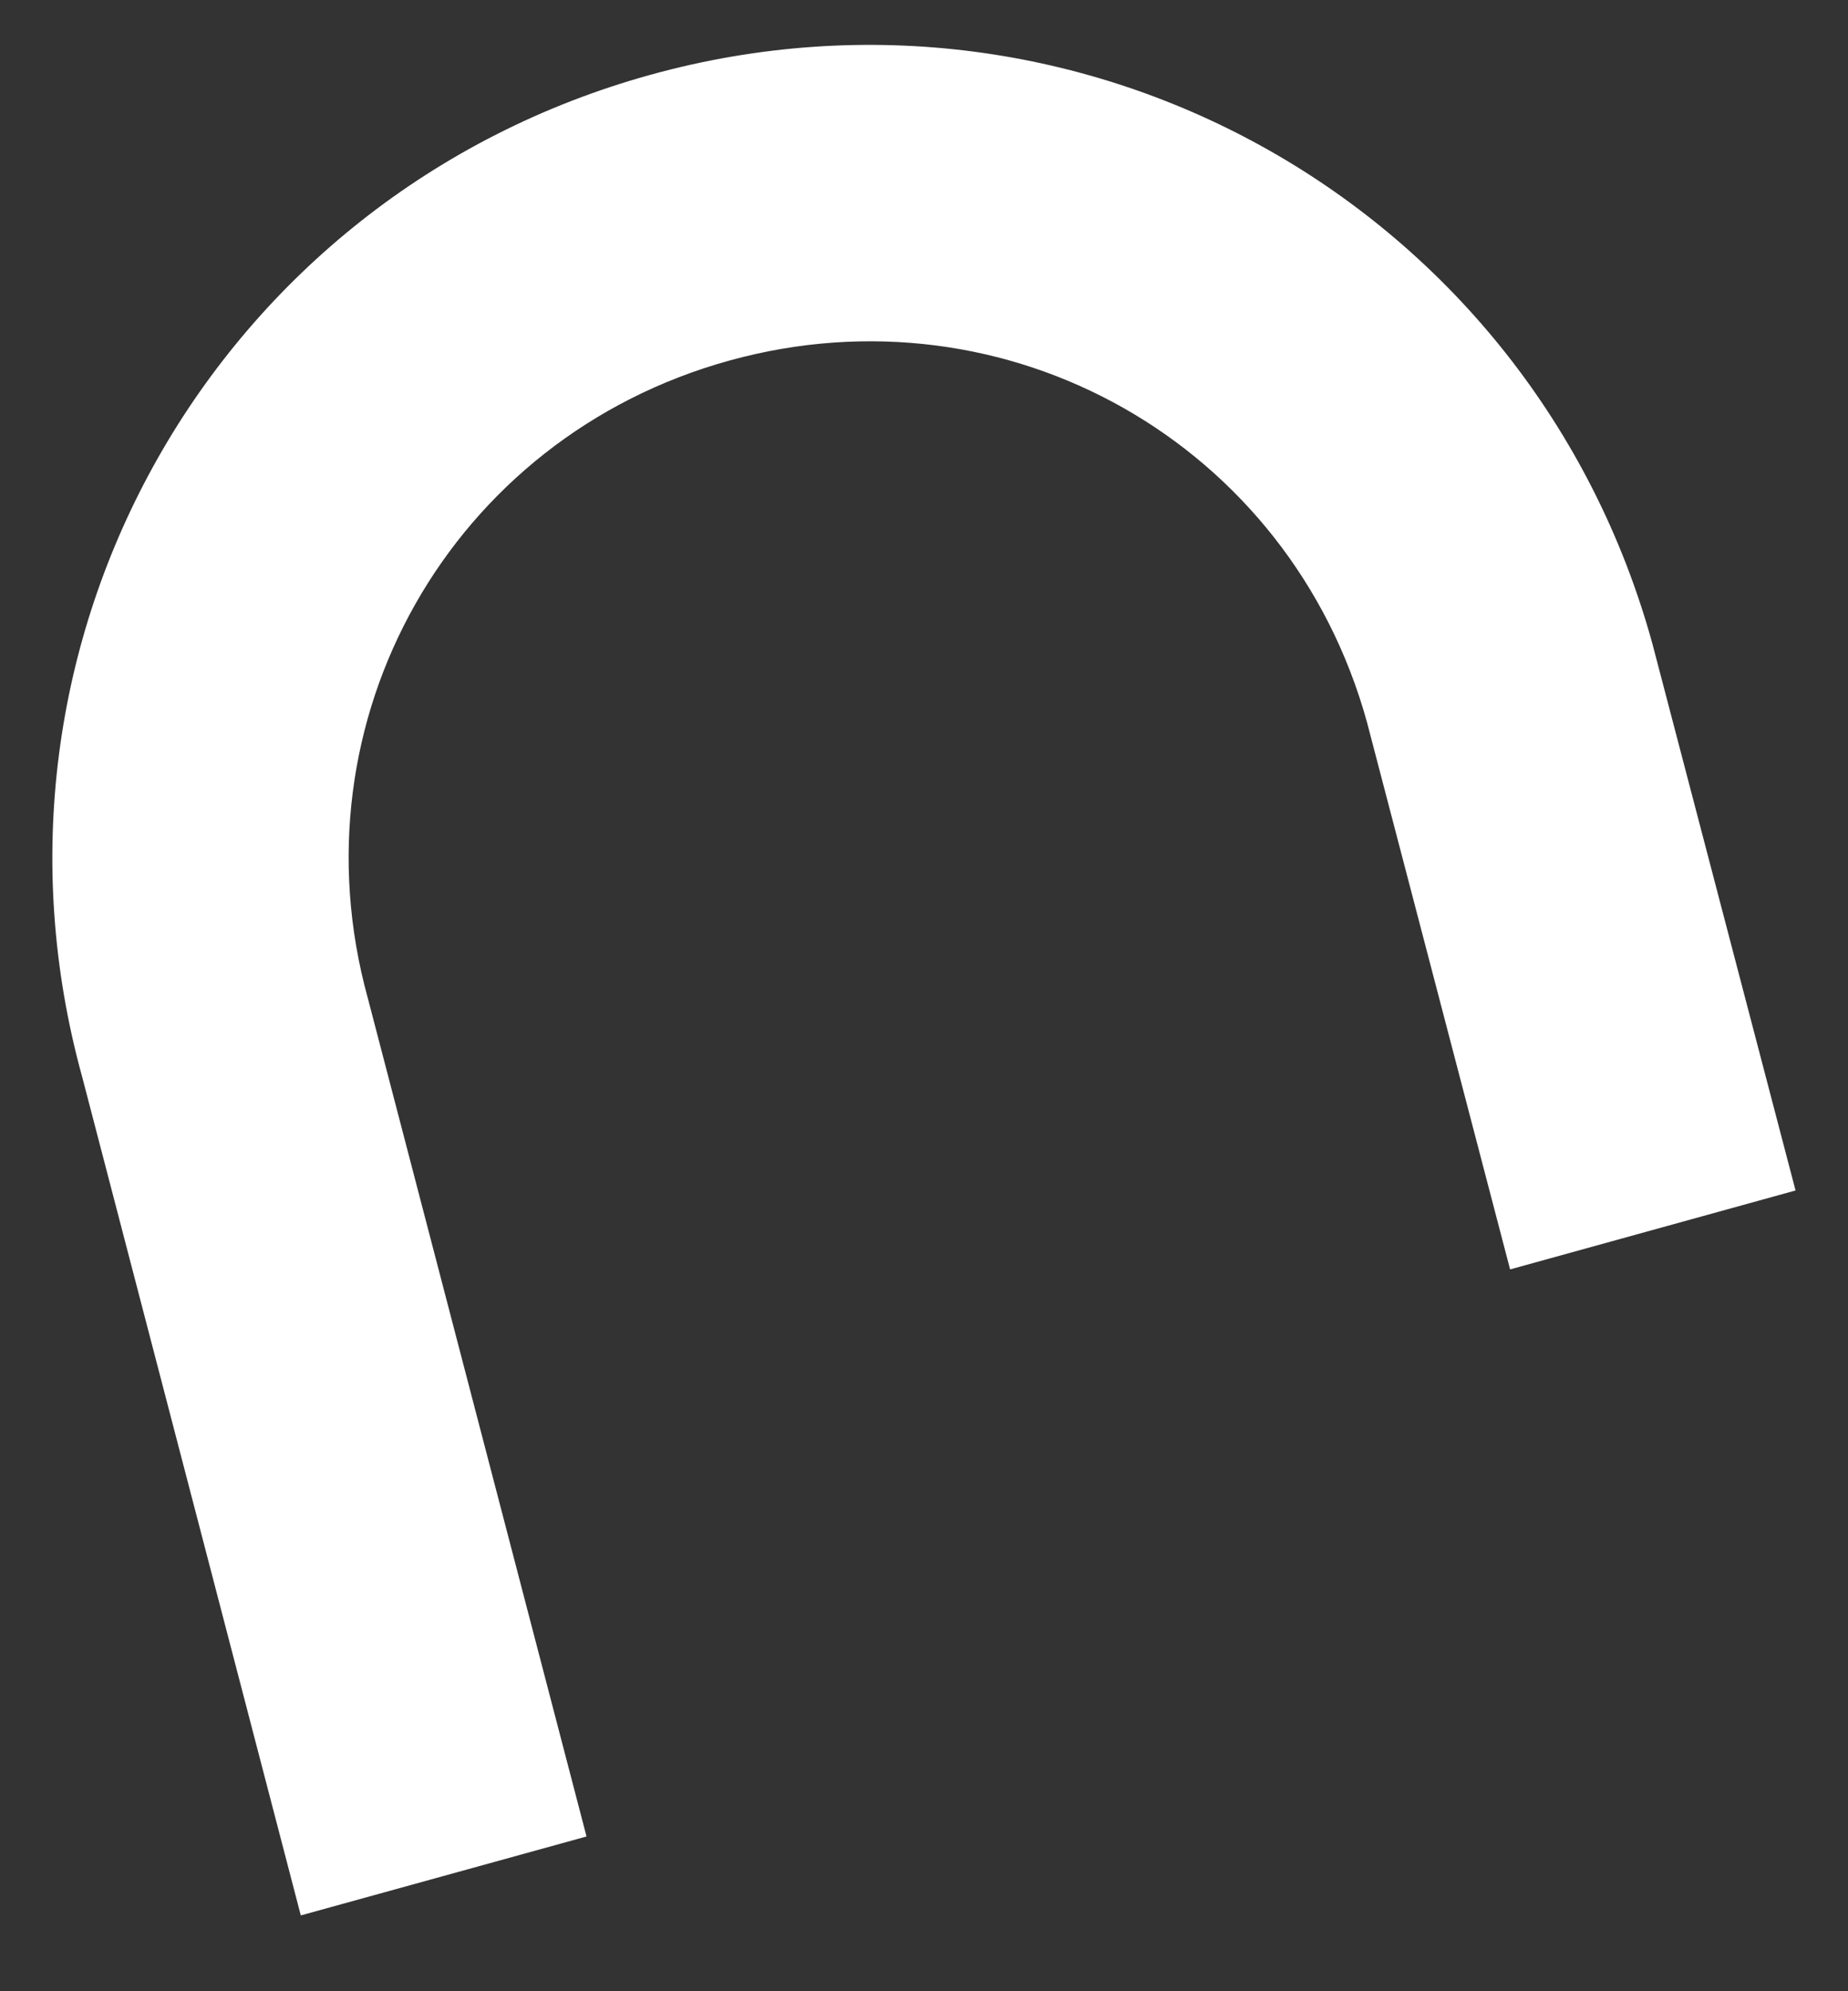 <?xml version="1.0" encoding="UTF-8"?> <svg xmlns="http://www.w3.org/2000/svg" width="13" height="14" viewBox="0 0 13 14" fill="none"><rect x="0" y="0" width="13" height="14" fill="#333333" stroke="none"/> <path d="M2.588 7.02L4.126 12.912L2.116 13.467L0.579 7.575C-0.268 4.512 1.513 1.373 4.575 0.526C7.637 -0.32 10.777 1.46 11.623 4.522L12.631 8.37L10.623 8.925L9.616 5.077C9.075 3.12 7.089 1.994 5.131 2.535C3.173 3.076 2.047 5.062 2.588 7.02Z" fill="white"></path> </svg> 